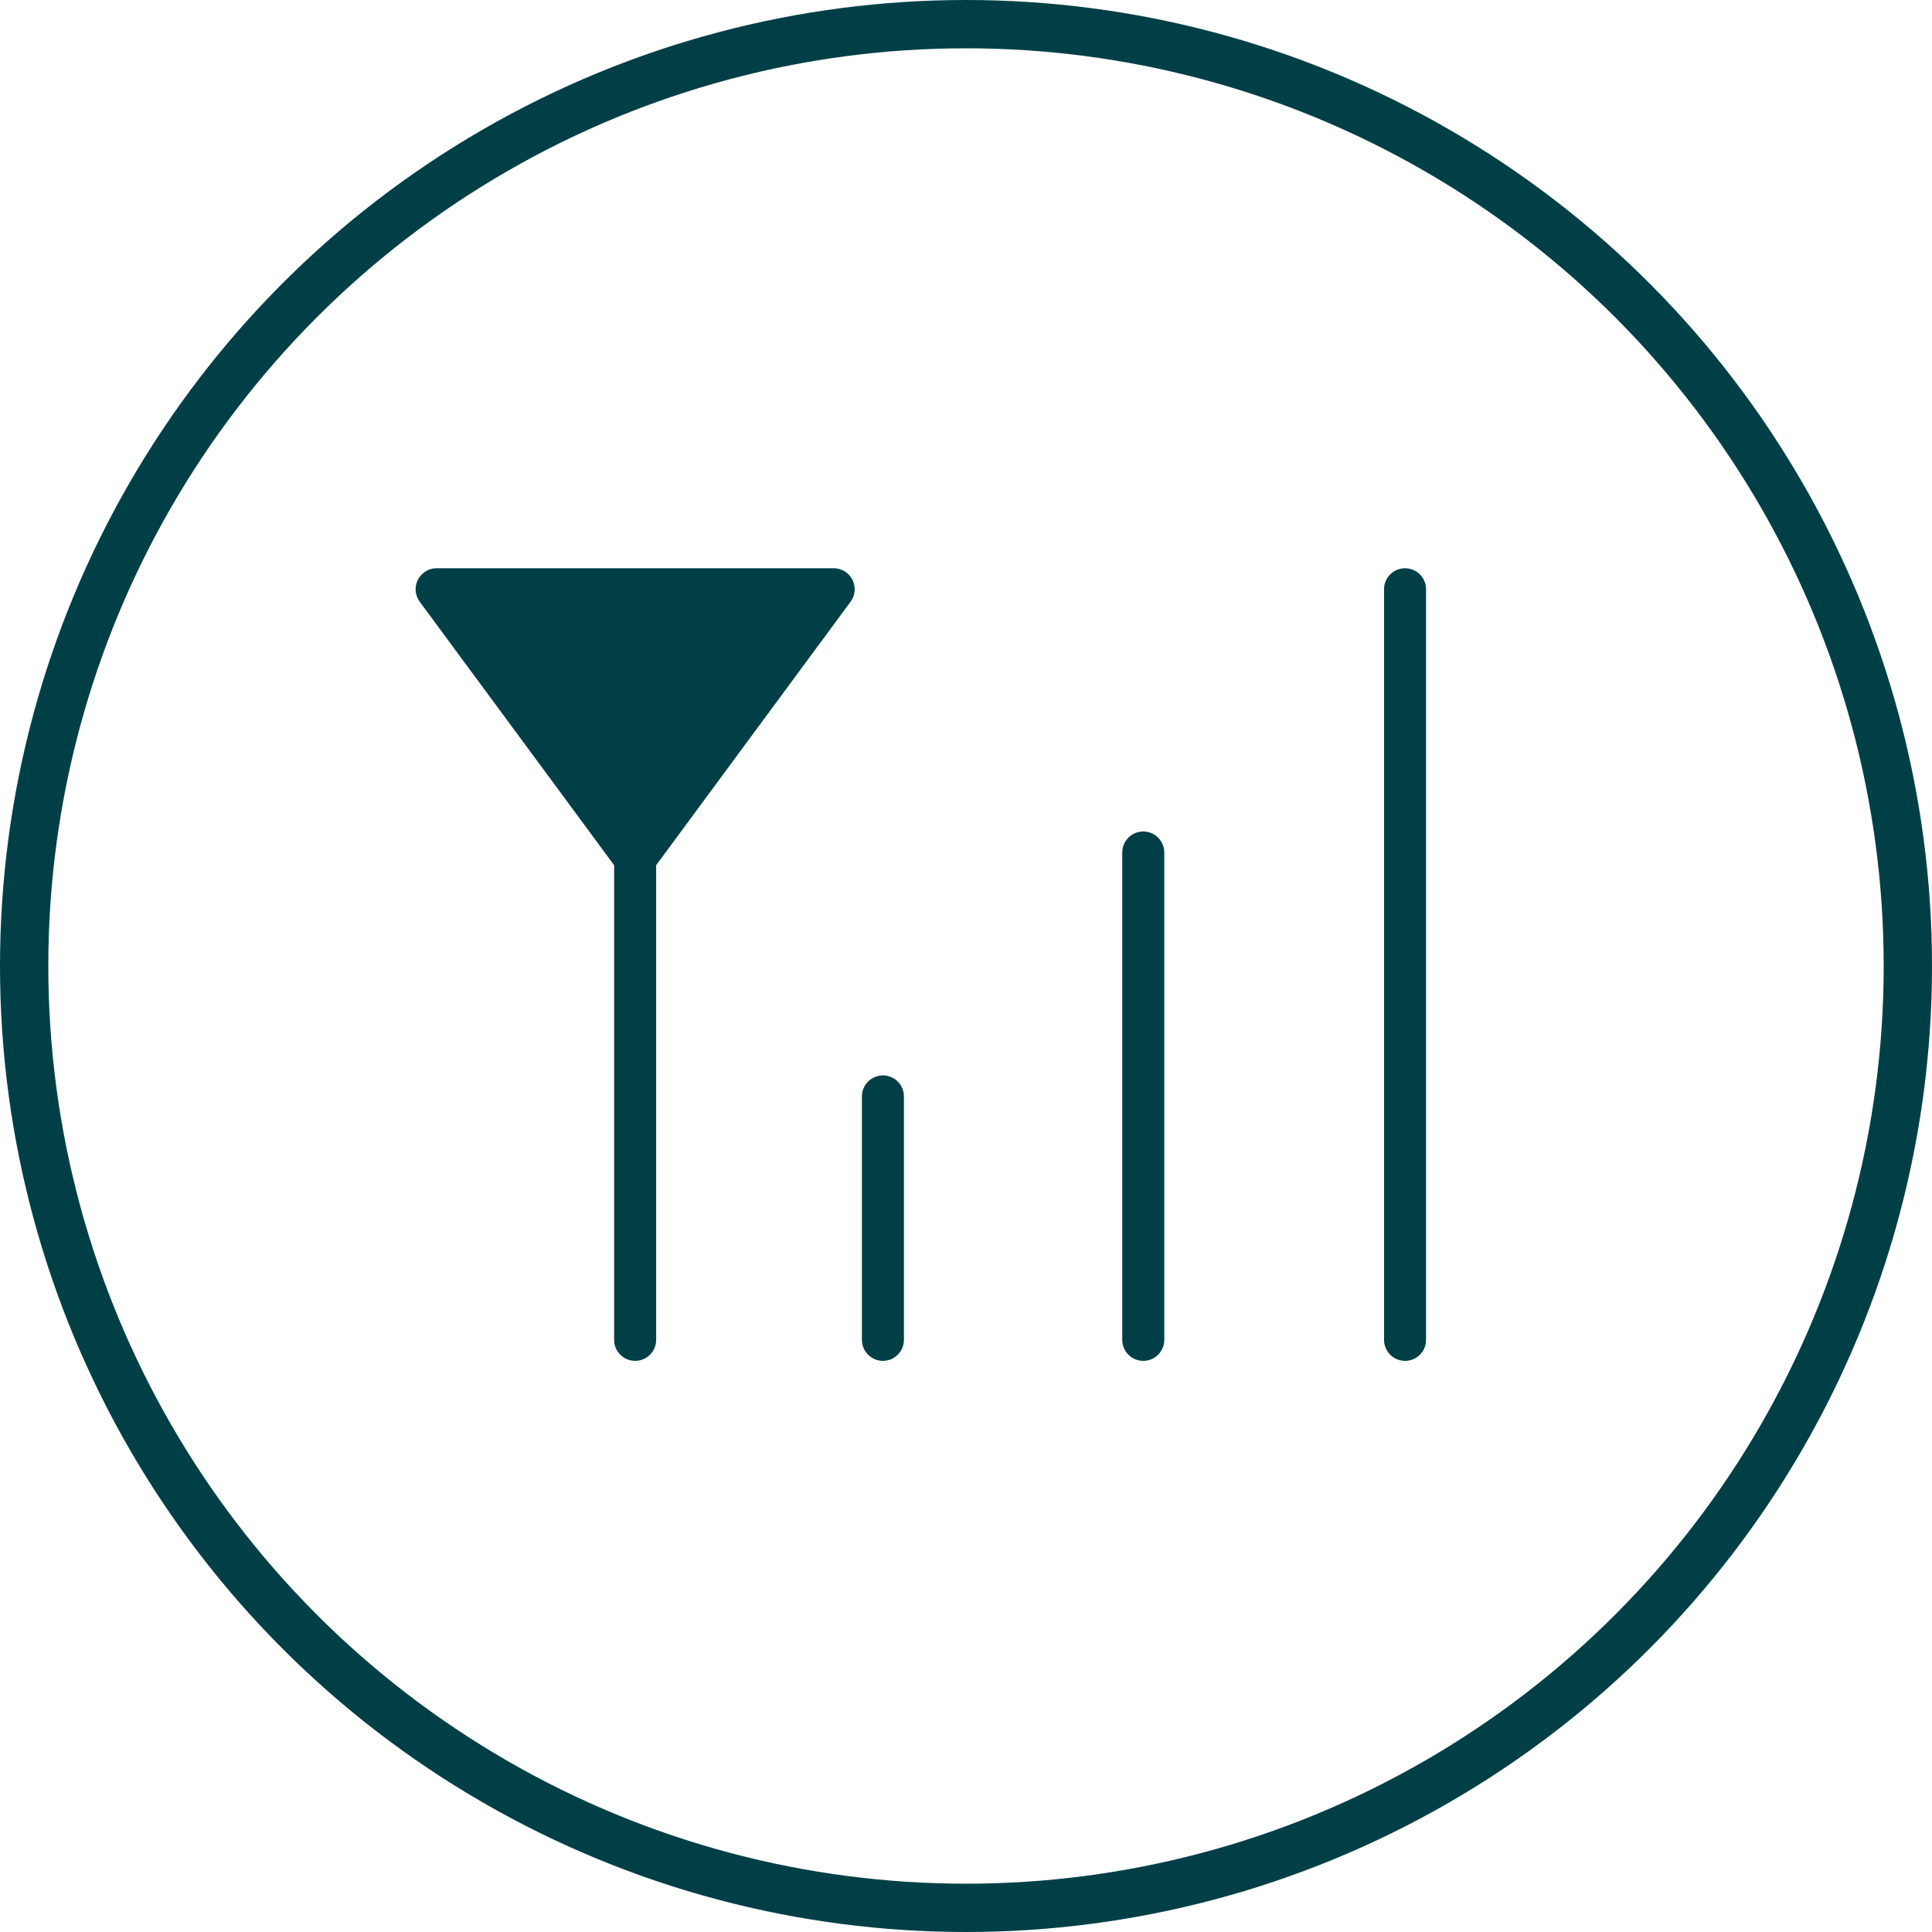 <?xml version="1.0" encoding="UTF-8"?><svg id="Layer_2" xmlns="http://www.w3.org/2000/svg" viewBox="0 0 40 40" width="40px" height="40px"><defs><style>.cls-1{stroke-miterlimit:10;}.cls-1,.cls-2{stroke-linecap:round;stroke-width:.87px;}.cls-1,.cls-2,.cls-3{stroke:#003f46;}.cls-1,.cls-3{fill:none;}.cls-2{fill:#003f46;stroke-linejoin:round;}</style></defs><g id="Layer_2-2"><g id="Layer_1-3"><circle class="cls-3" cx="20" cy="20" r="19.5"/></g><g><polygon class="cls-2" points="13.15 17.77 9.04 12.2 17.26 12.2 13.15 17.77"/><line class="cls-1" x1="13.15" y1="27.74" x2="13.15" y2="17.65"/><line class="cls-1" x1="18.28" y1="27.74" x2="18.28" y2="22.7"/><line class="cls-1" x1="23.67" y1="27.74" x2="23.67" y2="17.65"/><line class="cls-1" x1="29.09" y1="27.74" x2="29.09" y2="12.2"/></g></g></svg>